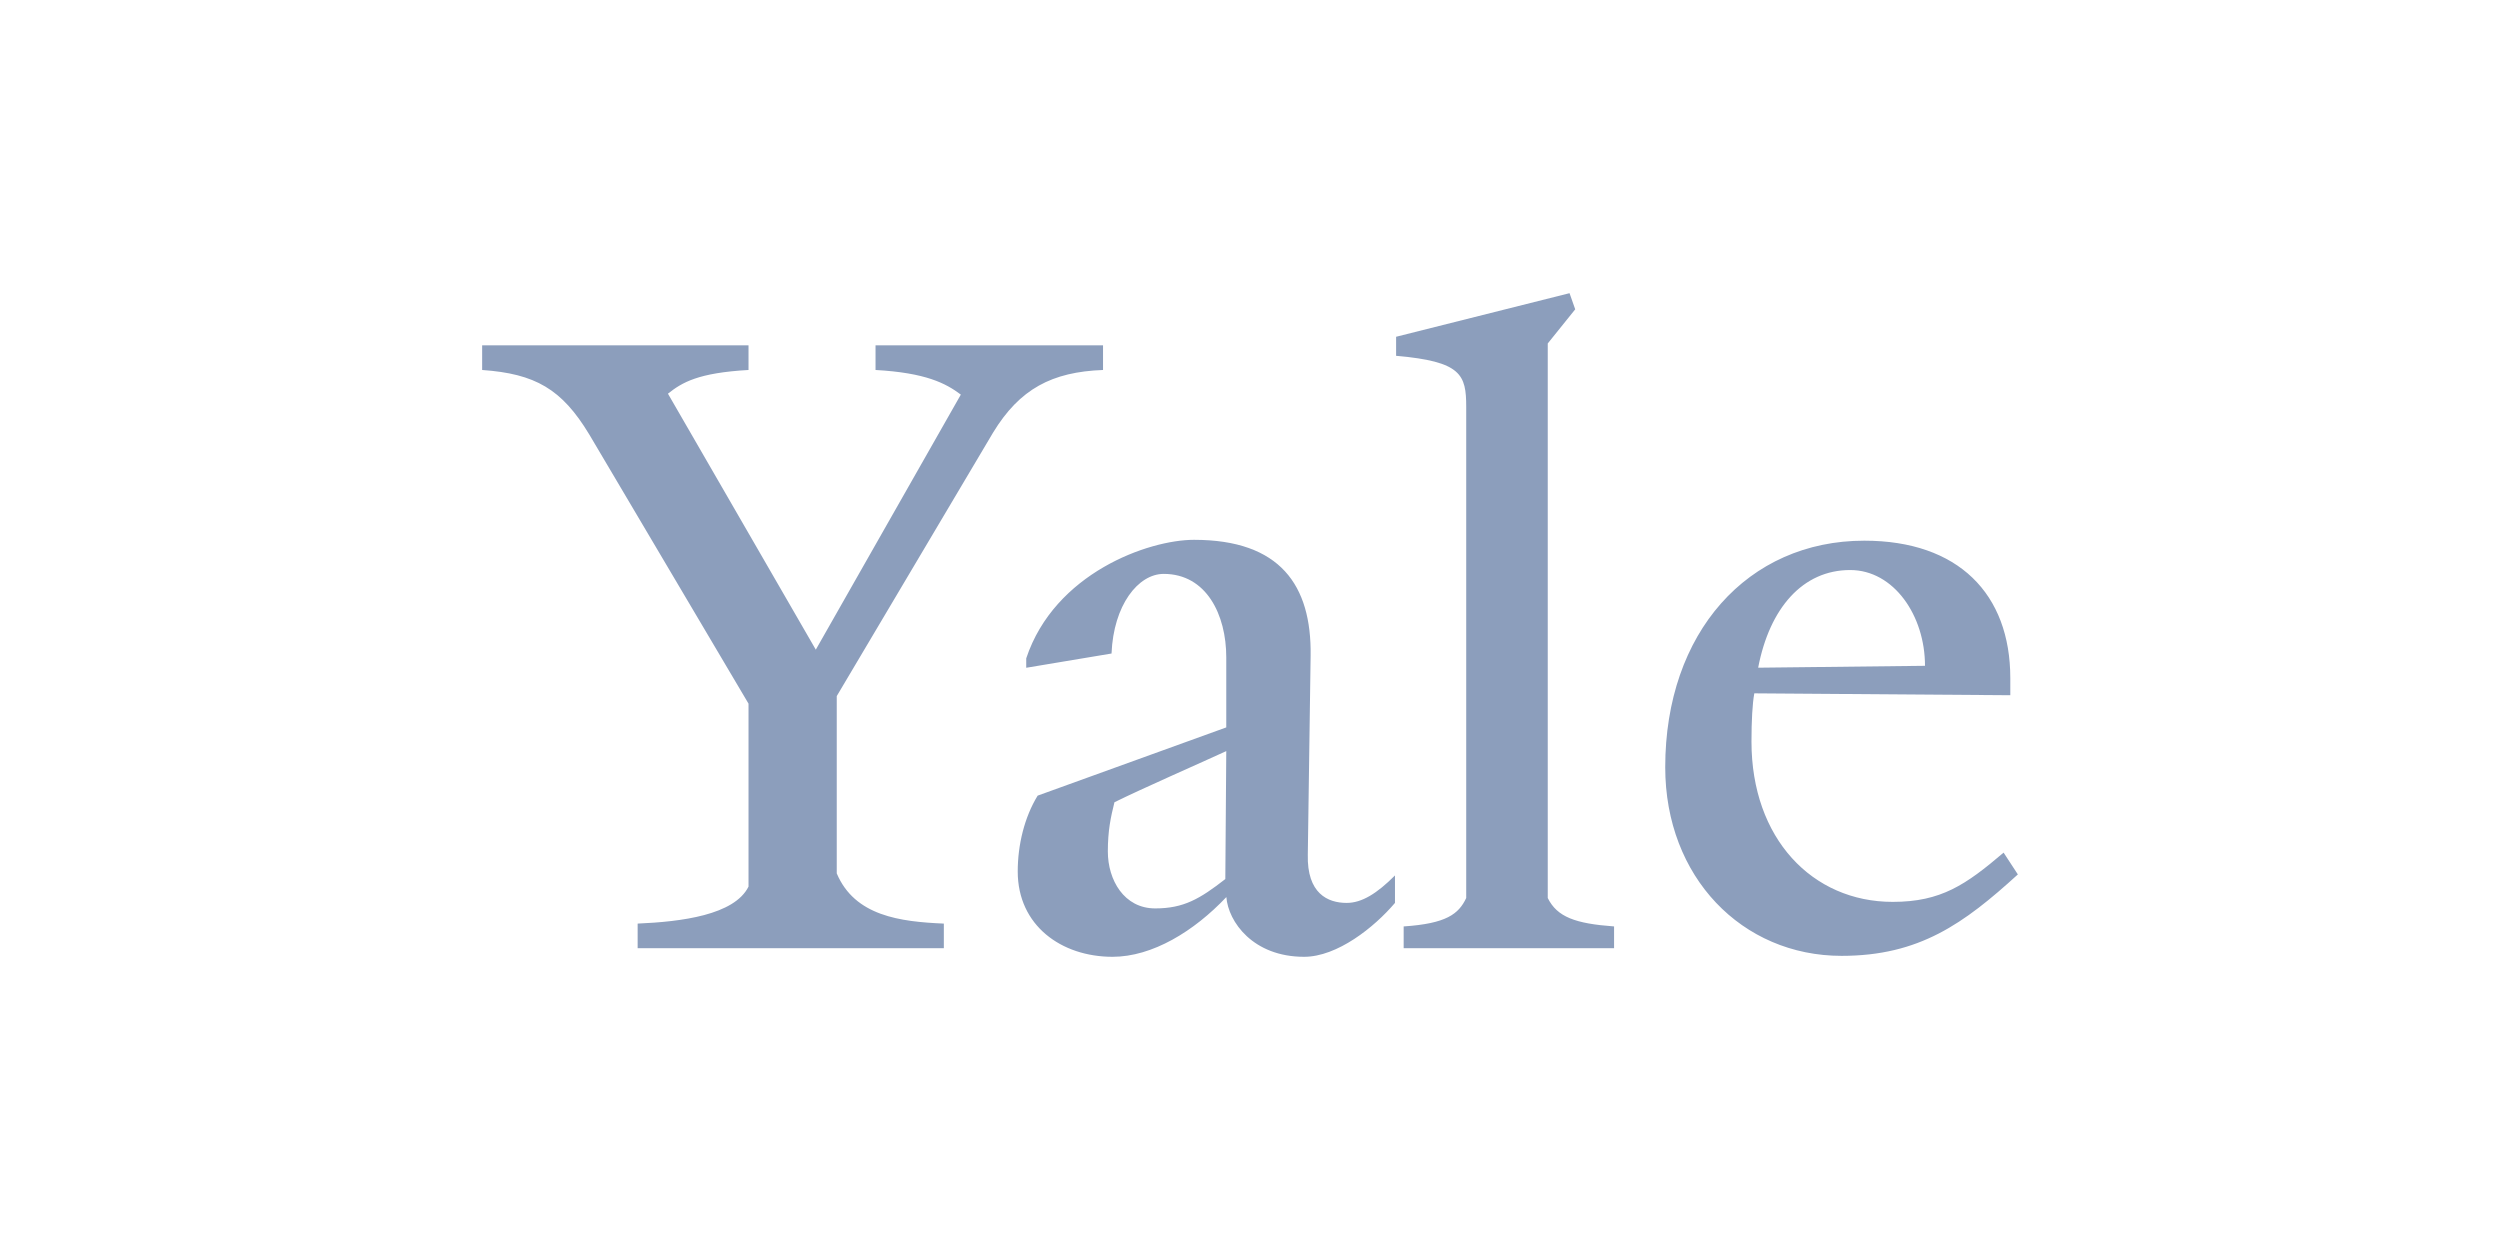 <svg width="140" height="70" viewBox="0 0 140 70" fill="none" xmlns="http://www.w3.org/2000/svg">
<path d="M55.614 24.223L46.858 38.981V48.91C47.867 51.298 50.414 51.616 52.855 51.721V53.101H35.708V51.721C38.15 51.616 41.124 51.246 41.917 49.65V39.404L32.998 24.328C31.46 21.781 29.975 20.931 27 20.719V19.34H41.917V20.719C39.106 20.878 38.202 21.411 37.405 22.046L45.685 36.381L53.807 22.098C52.956 21.459 51.841 20.878 49.03 20.719V19.34H61.77V20.719C58.906 20.825 57.103 21.781 55.614 24.223ZM73.03 53.581C70.166 53.581 68.782 51.616 68.676 50.236C66.869 52.149 64.533 53.581 62.303 53.581C59.434 53.581 56.993 51.827 56.993 48.804C56.993 47.319 57.363 45.777 58.108 44.556L68.671 40.735V36.809C68.671 34.42 67.556 32.138 65.168 32.138C63.736 32.138 62.356 33.887 62.246 36.597L57.469 37.395V36.867C59.059 32.09 64.317 30.23 66.864 30.23C71.694 30.23 73.448 32.777 73.395 36.708L73.237 47.858C73.184 50.035 74.352 50.563 75.414 50.563C76.264 50.563 77.11 50.035 78.119 49.025V50.563C76.956 51.933 74.885 53.581 73.03 53.581ZM62.409 44.926C62.198 45.777 62.039 46.517 62.039 47.684C62.039 49.275 62.943 50.871 64.692 50.871C66.283 50.871 67.186 50.342 68.618 49.227L68.671 42.062C67.297 42.696 63.899 44.186 62.409 44.926ZM78.605 53.101V51.88C80.993 51.721 81.685 51.188 82.108 50.289V22.791C82.108 20.983 81.844 20.243 78.182 19.926V18.859L87.894 16.418L88.212 17.322L86.674 19.234V50.289C87.202 51.351 88.212 51.721 90.388 51.88V53.101H78.605V53.101ZM103.129 53.528C97.554 53.528 93.253 49.121 93.253 42.965C93.253 35.425 97.871 30.278 104.402 30.278C109.66 30.278 112.577 33.253 112.577 37.977V38.933L98.241 38.827C98.135 39.409 98.083 40.365 98.083 41.533C98.083 46.949 101.48 50.505 105.993 50.505C108.699 50.505 110.083 49.549 112.202 47.747L113 48.968C109.977 51.721 107.483 53.528 103.129 53.528ZM103.609 31.922C100.956 31.922 99.097 34.046 98.457 37.391L107.8 37.285C107.8 34.469 106.051 31.922 103.609 31.922Z" fill="#8C9EBC"/>
</svg>

